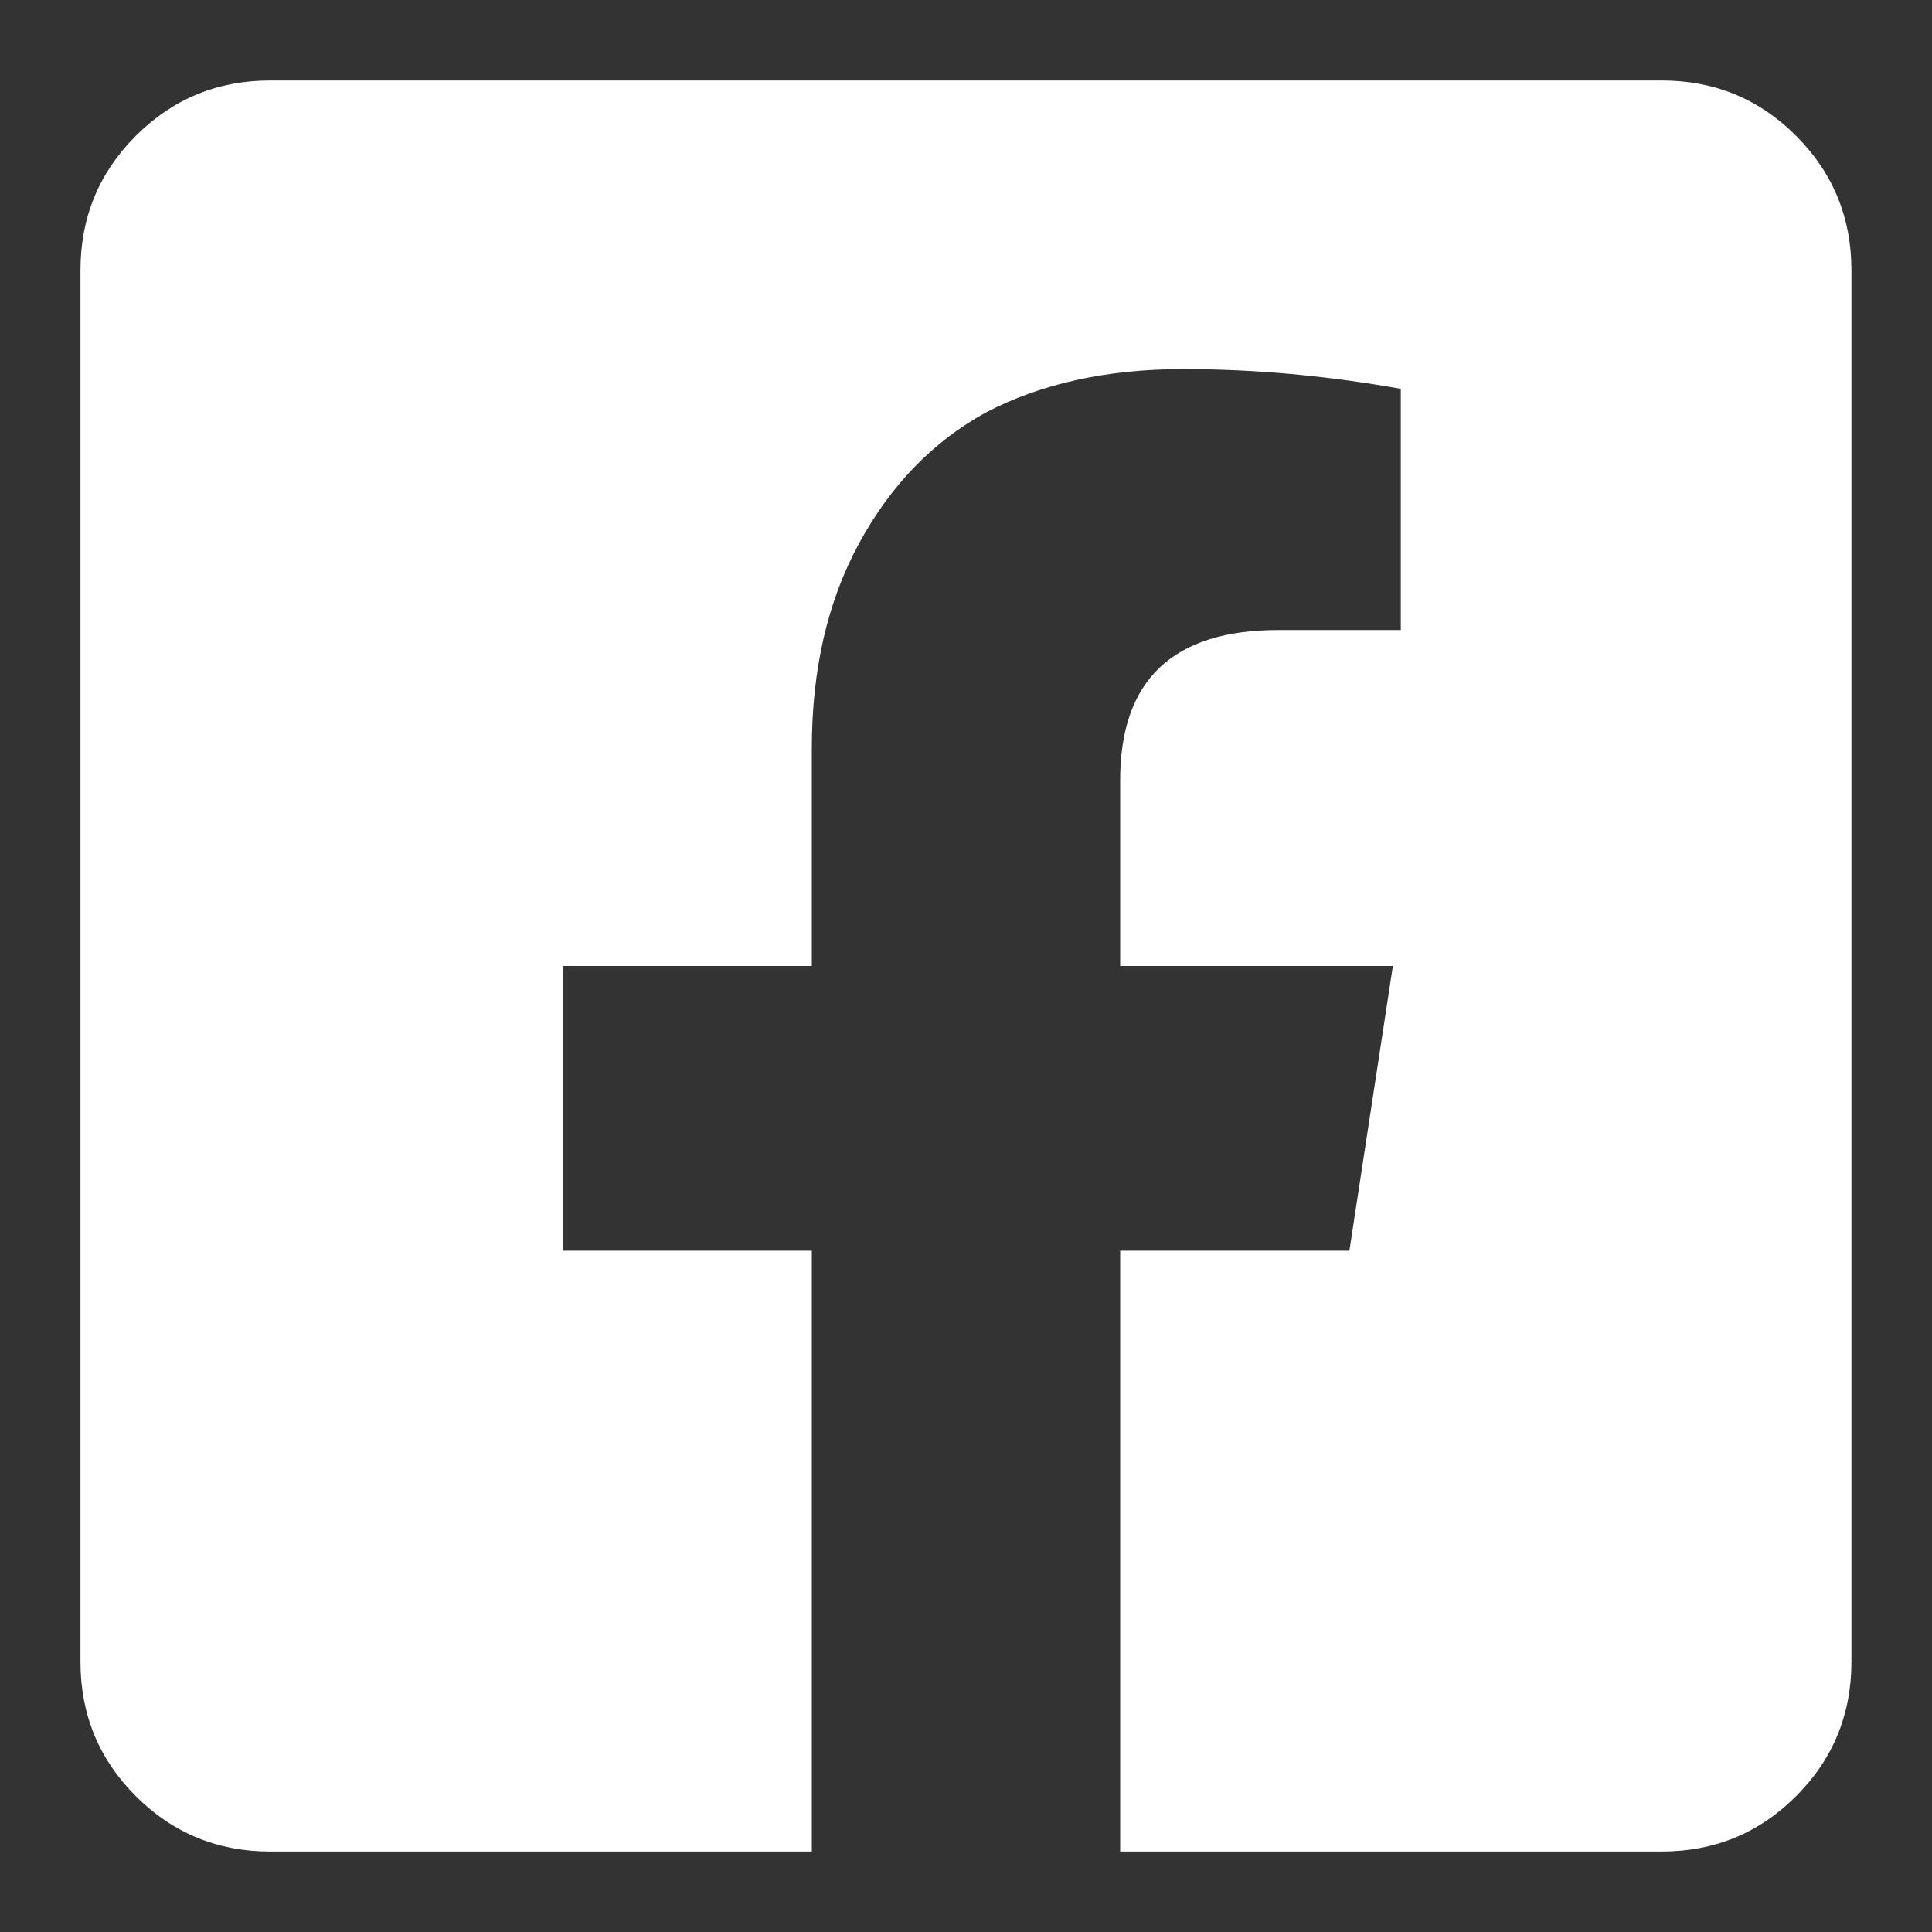 <svg width="20" height="20" viewBox="0 0 20 20" fill="none" xmlns="http://www.w3.org/2000/svg">
<rect x="0" y="0" width="20" height="20" fill="#333333" stroke="none"/>
<g clip-path="url(#clip0_152_12320)">
<path d="M17.202 0.833C17.748 0.833 18.212 1.024 18.593 1.406C18.975 1.788 19.166 2.252 19.166 2.798L19.166 17.203C19.166 17.748 18.975 18.212 18.593 18.594C18.212 18.976 17.748 19.167 17.202 19.167L11.596 19.167V12.947H13.969L14.419 10H11.596L11.596 8.077C11.596 7.04 12.141 6.522 13.233 6.522H14.501V4.025C13.737 3.889 12.987 3.821 12.25 3.821C11.459 3.821 10.777 3.971 10.204 4.271C9.659 4.571 9.222 5.021 8.895 5.621C8.567 6.222 8.404 6.931 8.404 7.749V10L5.826 10L5.826 12.947L8.404 12.947L8.404 19.167H2.797C2.252 19.167 1.788 18.976 1.406 18.594C1.024 18.212 0.833 17.748 0.833 17.203L0.833 2.798C0.833 2.252 1.024 1.788 1.406 1.406C1.788 1.024 2.252 0.833 2.797 0.833L17.202 0.833Z" fill="white"/>
</g>
<defs>
<clipPath id="clip0_152_12320">
<rect width="20" height="20" fill="white"/>
</clipPath>
</defs>
</svg>
